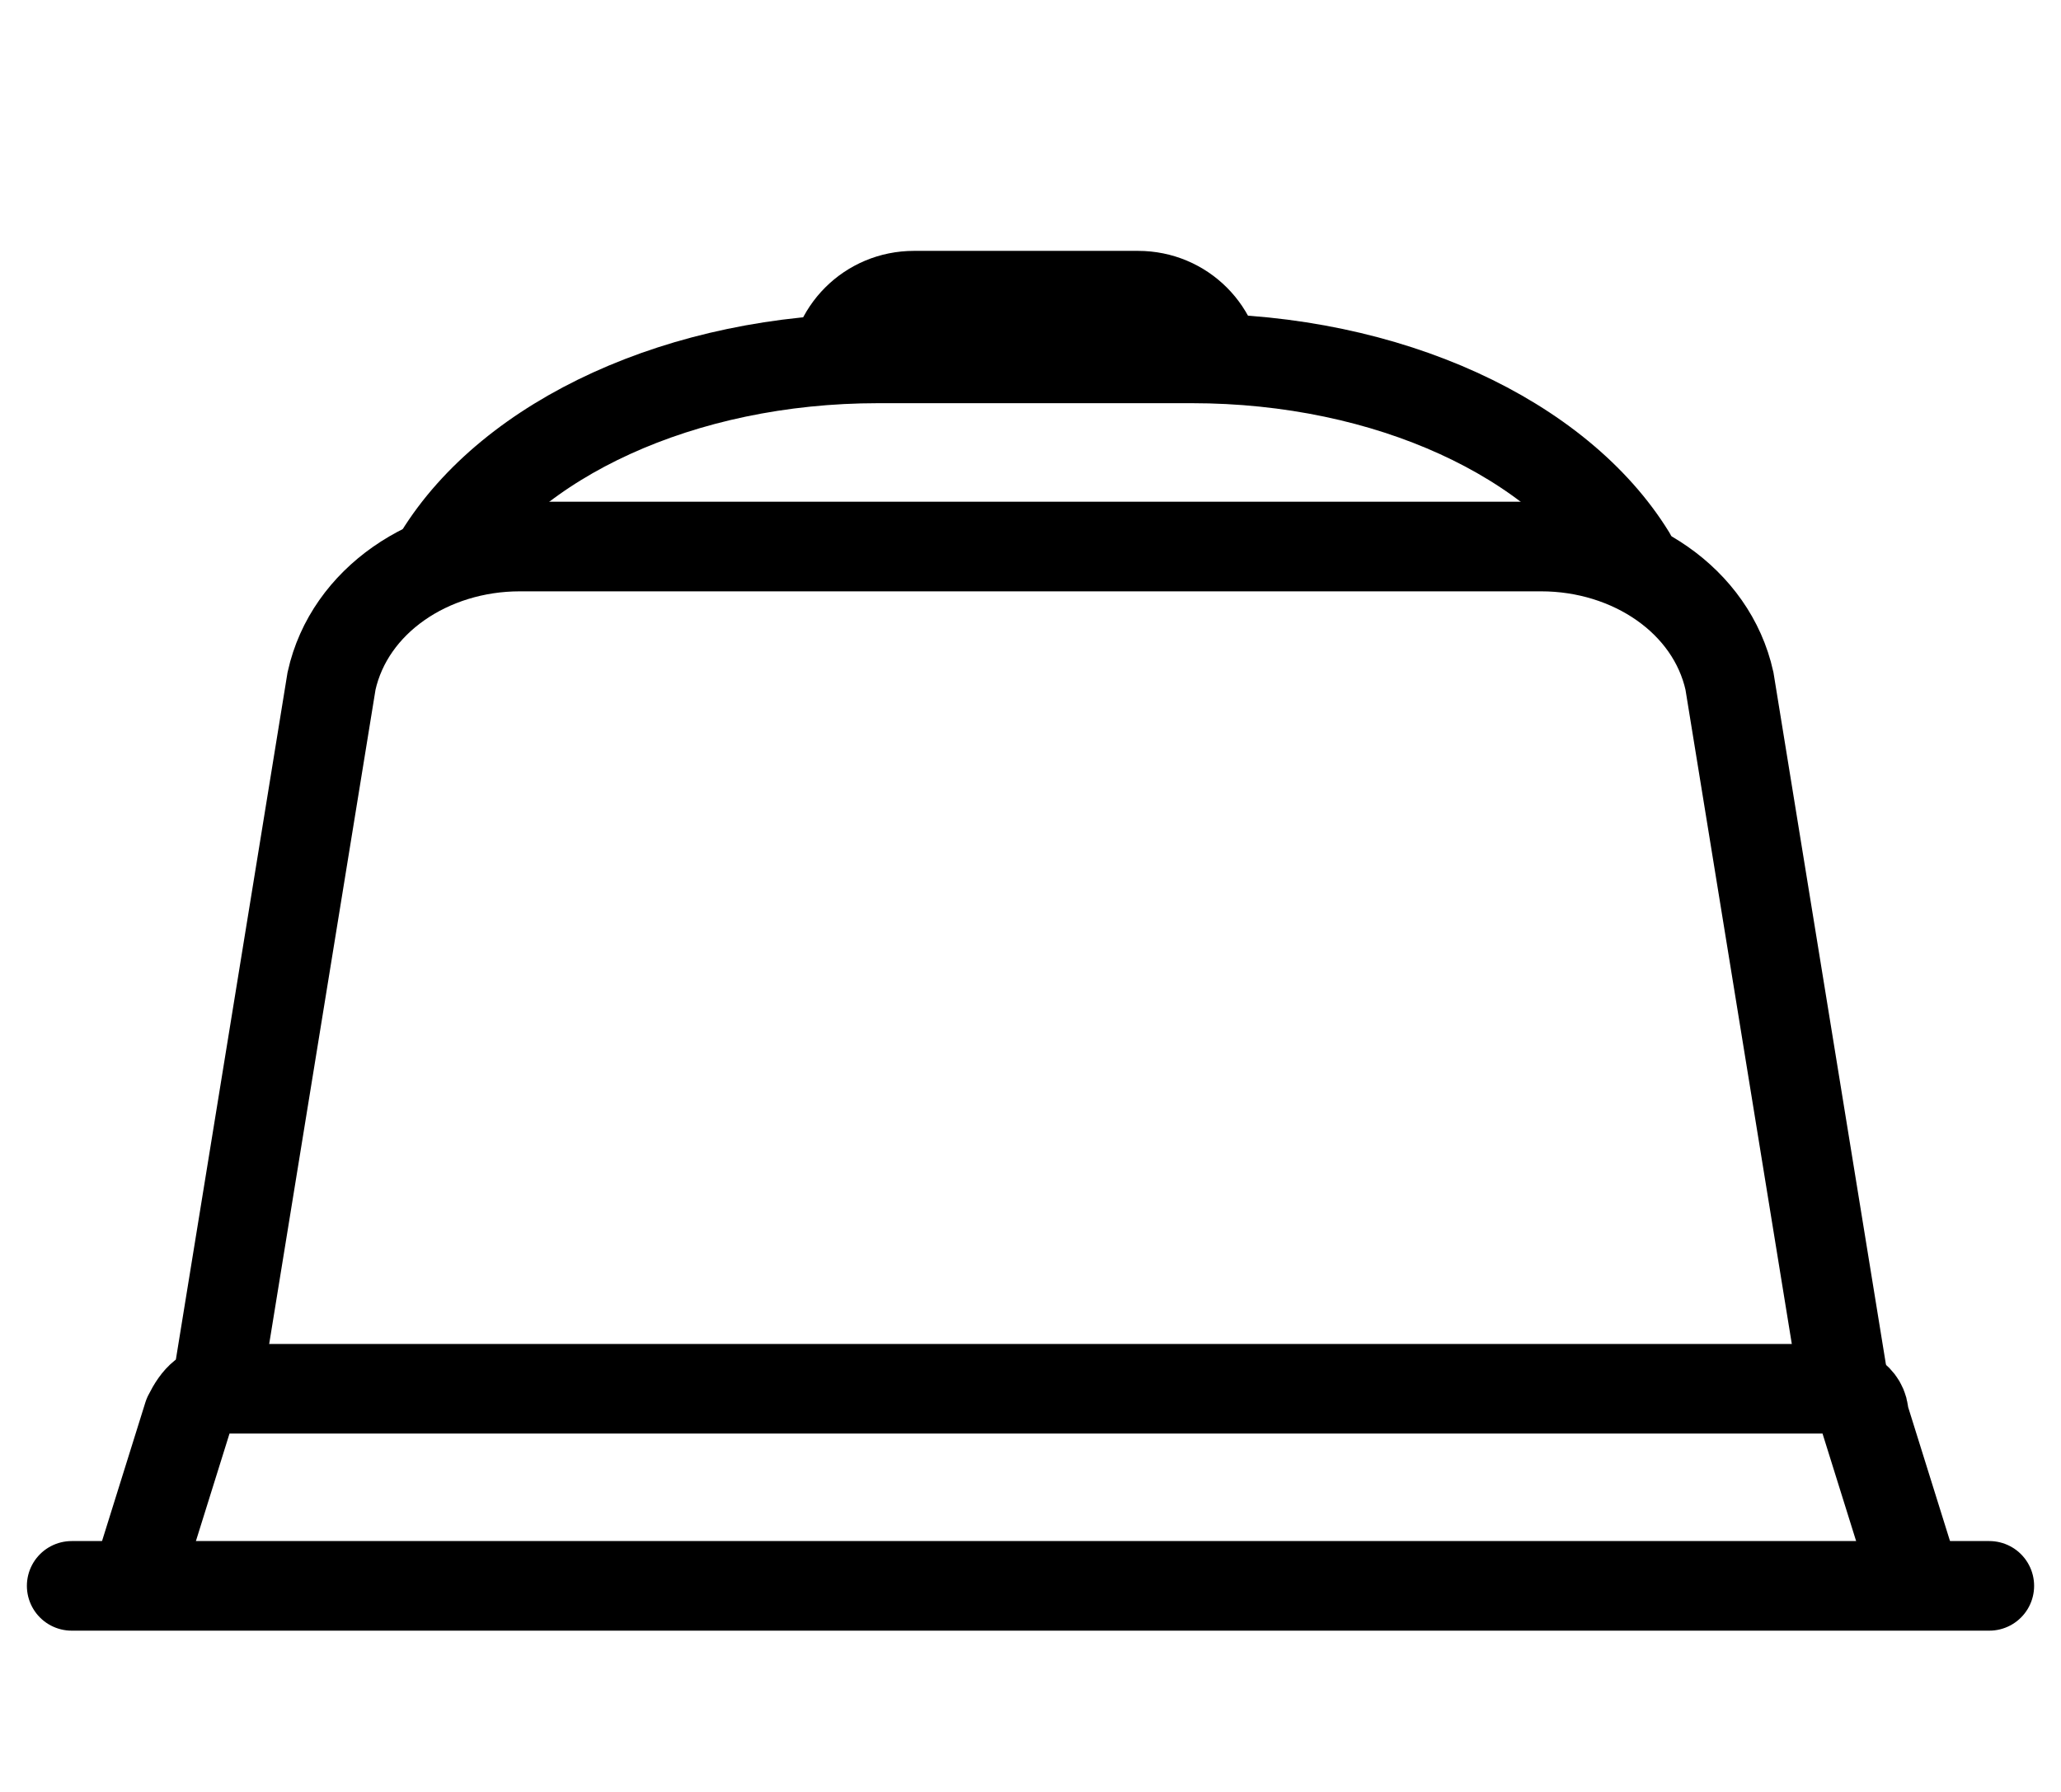 <?xml version="1.0" encoding="utf-8"?>
<!-- Generator: Adobe Illustrator 27.3.1, SVG Export Plug-In . SVG Version: 6.00 Build 0)  -->
<svg version="1.1" id="Layer_1" xmlns="http://www.w3.org/2000/svg" xmlns:xlink="http://www.w3.org/1999/xlink" x="0px" y="0px"
	 viewBox="0 0 23 20" style="enable-background:new 0 0 23 20;" xml:space="preserve">
<style type="text/css">
	.st0{display:none;fill-rule:evenodd;clip-rule:evenodd;fill:none;stroke:#000000;stroke-miterlimit:10;}
	
		.st1{fill-rule:evenodd;clip-rule:evenodd;fill:none;stroke:#000000;stroke-linecap:round;stroke-linejoin:round;stroke-miterlimit:10;}
	.st2{fill-rule:evenodd;clip-rule:evenodd;fill:none;stroke:#000000;stroke-miterlimit:10;}
</style>
<path class="st0" d="M2.9,15.6l0.8-8C3.8,6.5,4.8,5.7,6,5.7h11.6c1.2,0,2.2,0.8,2.3,1.9l0.8,8"/>
<line class="st1" x1="0.8" y1="17.7" x2="22.2" y2="17.7"/>
<path class="st2" d="M9.3,4.2c0-0.5,0.4-0.9,0.9-0.9h2.5c0.5,0,0.9,0.4,0.9,0.9"/>
<path class="st1" d="M1.6,17.4l0.5-1.6c0.1-0.2,0.2-0.3,0.4-0.3h17.9c0.2,0,0.4,0.1,0.4,0.3l0.5,1.6"/>
<path class="st1" d="M11.5,6.8"/>
<path class="st1" d="M4.9,6.2C5.7,4.9,7.6,4,9.8,4h3.5c2.2,0,4.1,0.9,4.9,2.2"/>
<path class="st2" d="M20.6,15.6l-1.3-8c-0.2-0.9-1.1-1.5-2.1-1.5H5.8c-1,0-1.9,0.6-2.1,1.5l-1.3,8"/>
</svg>
